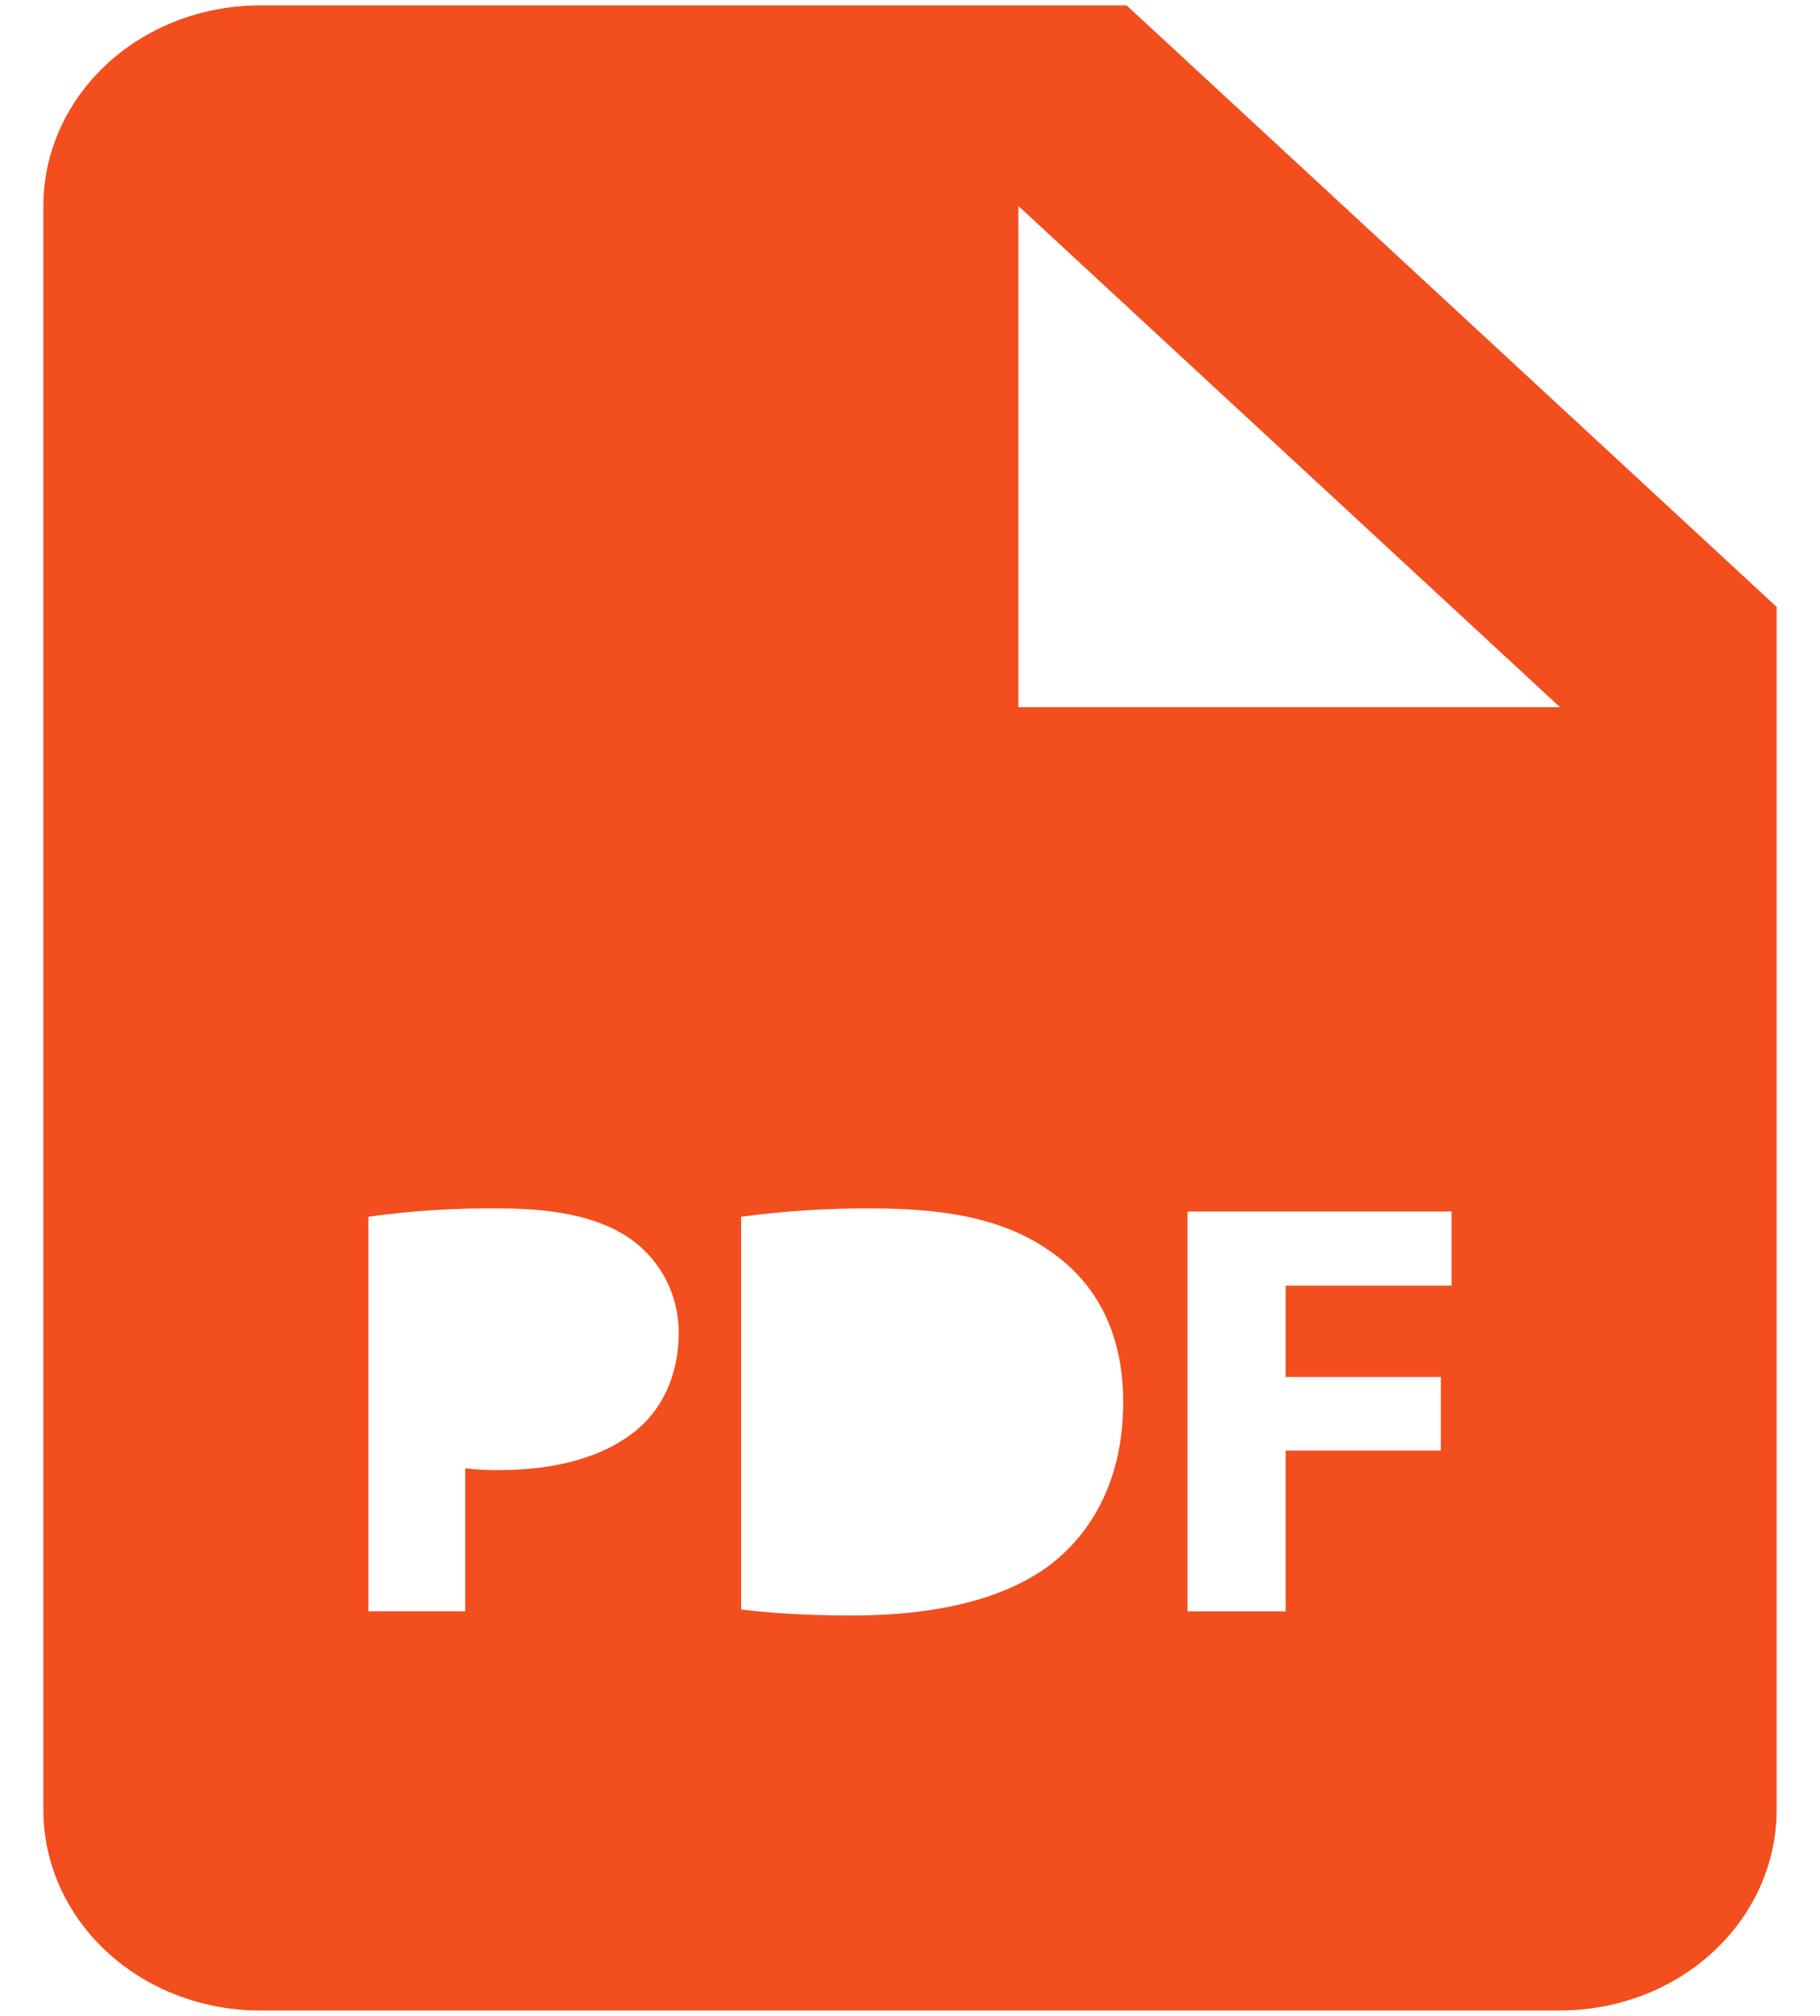 <svg width="28" height="31" viewBox="0 0 28 31" fill="none" xmlns="http://www.w3.org/2000/svg">
<path d="M17.333 0.083H4C3.116 0.083 2.268 0.408 1.643 0.986C1.018 1.565 0.667 2.349 0.667 3.167V27.833C0.667 28.651 1.018 29.435 1.643 30.014C2.268 30.592 3.116 30.917 4 30.917H24C24.884 30.917 25.732 30.592 26.357 30.014C26.982 29.435 27.333 28.651 27.333 27.833V9.333L17.333 0.083ZM9.83 21.96C9.315 22.407 8.555 22.607 7.67 22.607C7.498 22.609 7.327 22.599 7.157 22.579V24.778H5.667V18.71C6.339 18.617 7.019 18.575 7.698 18.583C8.627 18.583 9.287 18.747 9.732 19.075C10.155 19.387 10.442 19.897 10.442 20.498C10.44 21.102 10.223 21.613 9.83 21.96ZM16.175 24.049C15.475 24.587 14.41 24.843 13.108 24.843C12.328 24.843 11.777 24.796 11.402 24.75V18.711C12.074 18.62 12.754 18.578 13.433 18.583C14.695 18.583 15.515 18.793 16.155 19.24C16.847 19.715 17.28 20.472 17.28 21.559C17.28 22.735 16.815 23.547 16.175 24.049ZM22.333 19.77H19.78V21.175H22.167V22.306H19.78V24.779H18.27V18.63H22.333V19.77ZM17.333 10.875H15.667V3.167L24 10.875H17.333Z" fill="#F24E1E"/>
</svg>
